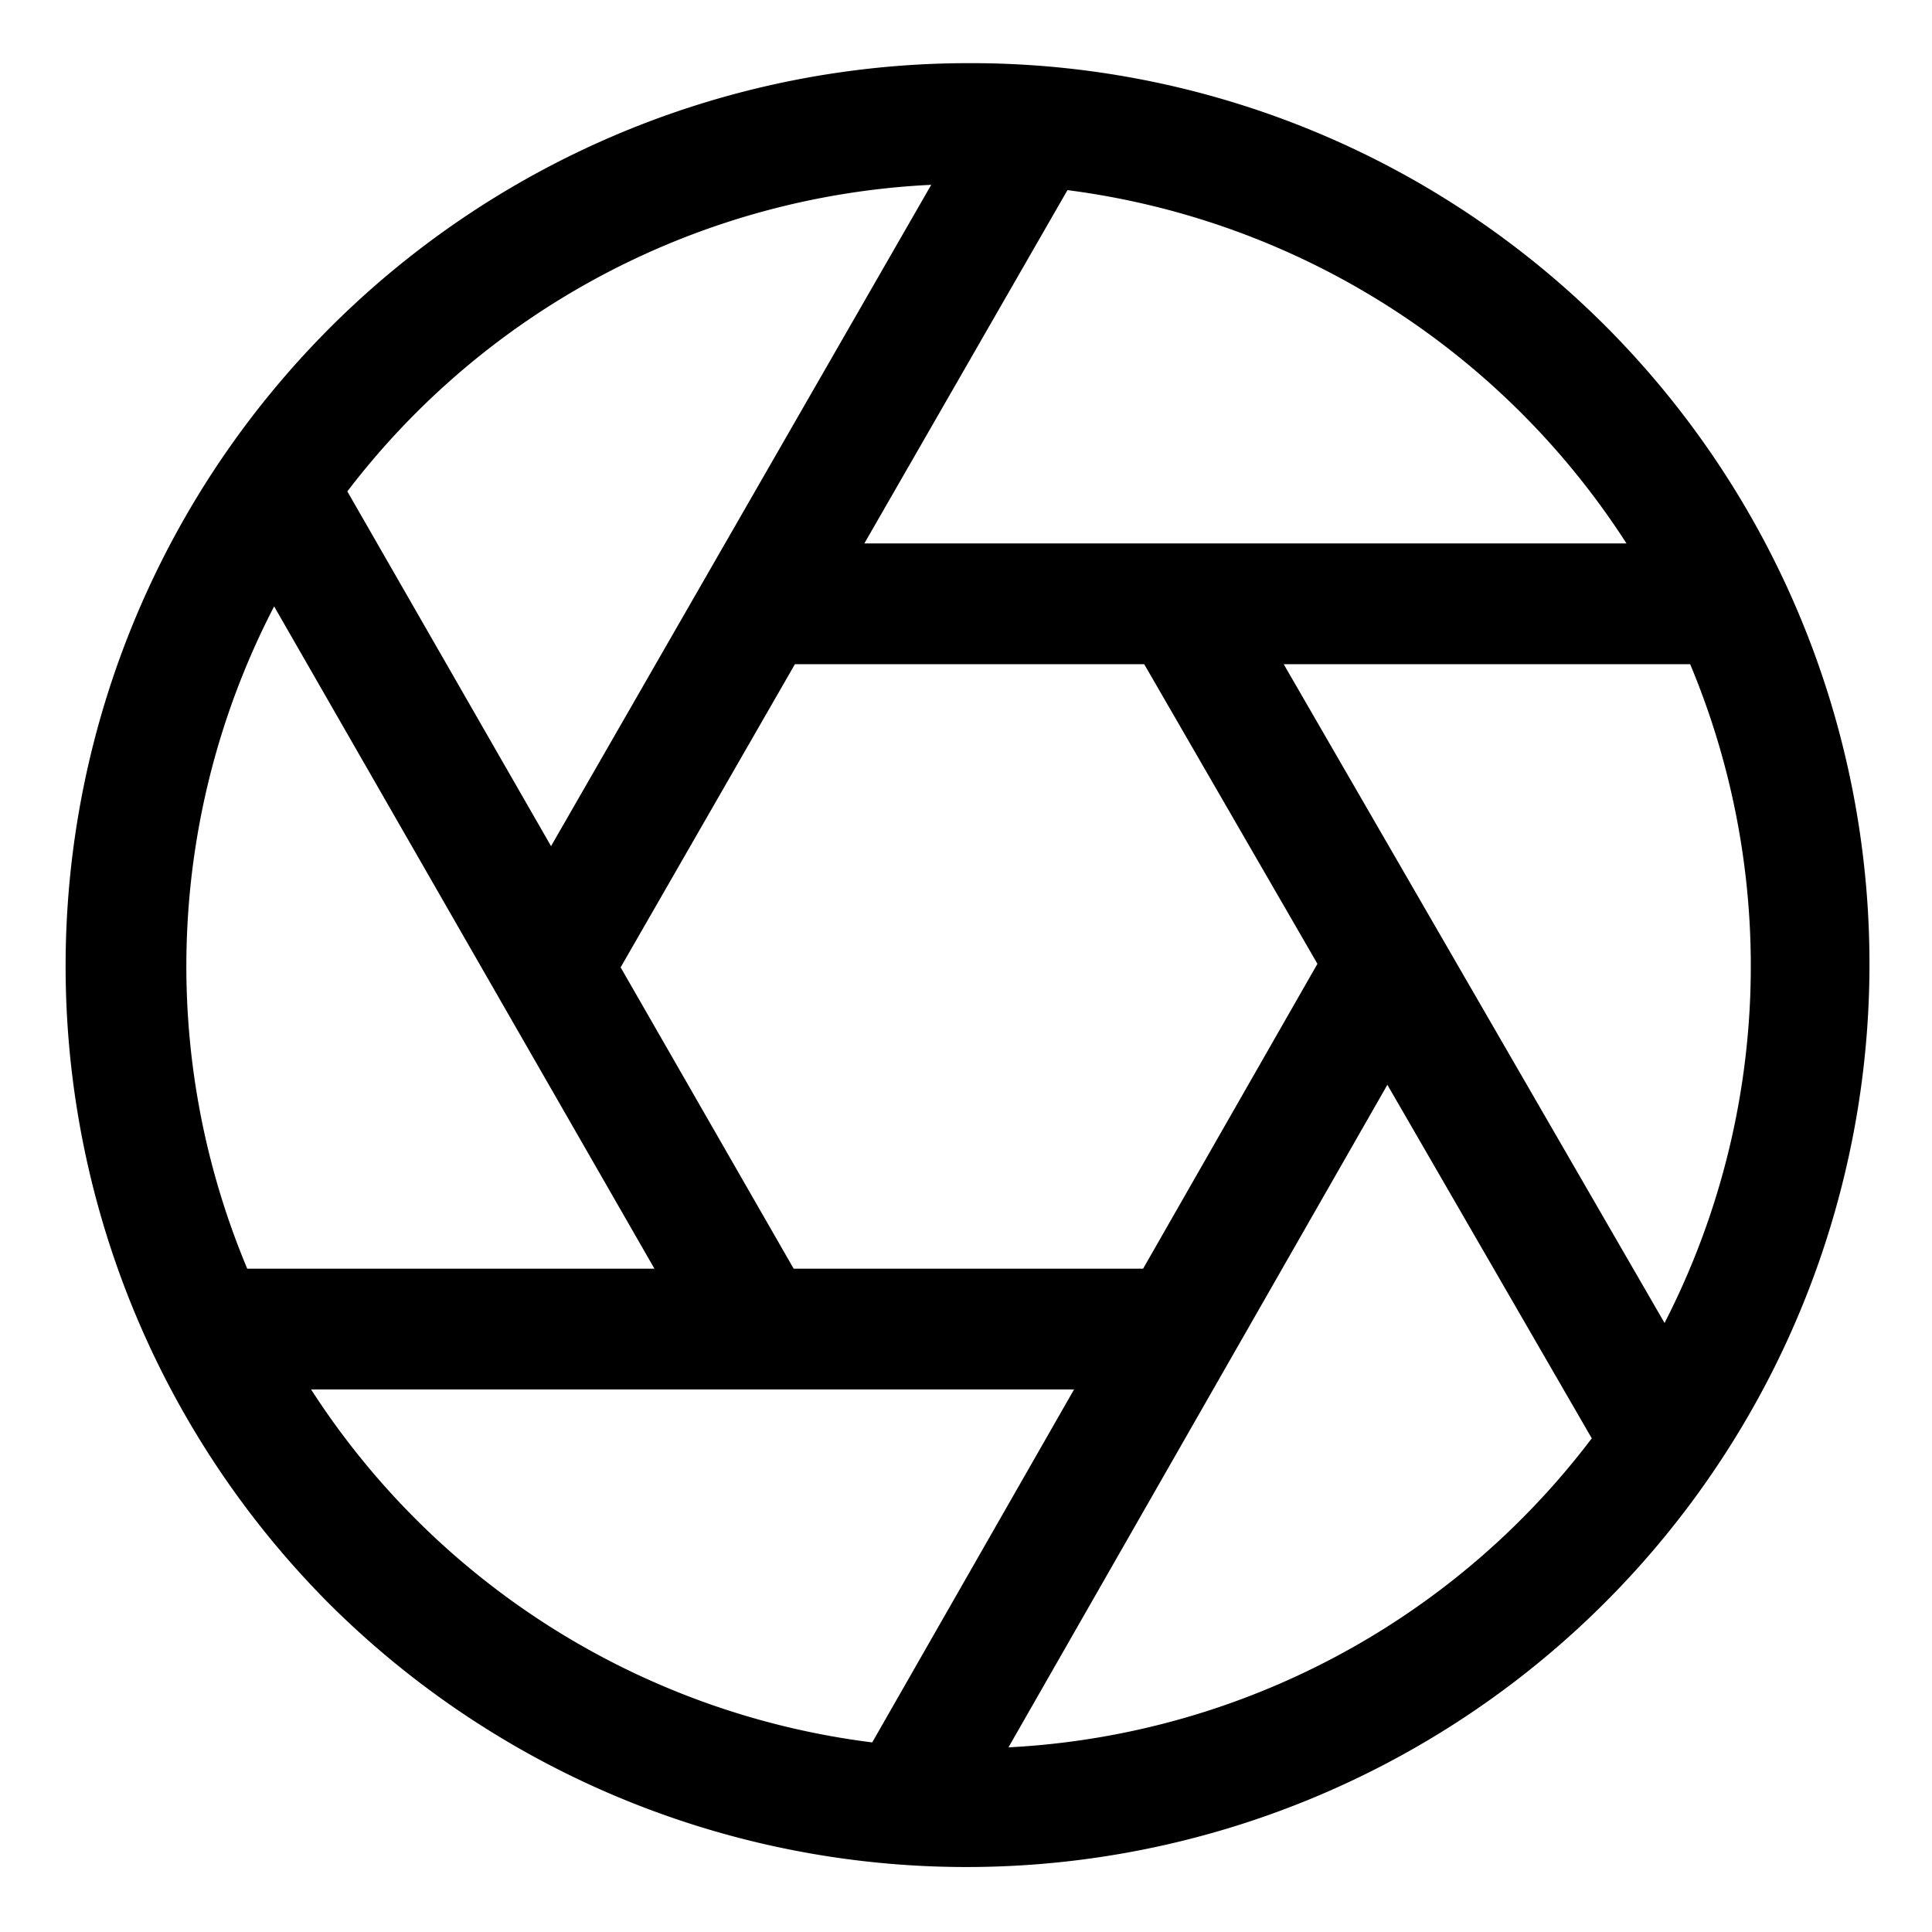<?xml version="1.0" encoding="utf-8"?><!-- Скачано с сайта svg4.ru / Downloaded from svg4.ru -->
<svg width="800px" height="800px" viewBox="0 0 512 512" xmlns="http://www.w3.org/2000/svg">
  <path fill="#000000" d="M256.684,16.736A239.3,239.3,0,0,0,87.475,425.245,239.3,239.3,0,0,0,425.894,86.825,237.736,237.736,0,0,0,256.684,16.736Zm-9.9,32.242L146.033,224.237,92.048,130.226A207.136,207.136,0,0,1,246.787,48.978Zm56.437,127.035,45.912,79.413-46.2,80.791h-92.6l-45.859-79.859,46.189-80.345ZM72.648,160.7,173.436,336.217H65.526A207.1,207.1,0,0,1,72.648,160.7Zm9.791,207.515h202.2l-53.494,93.542A207.584,207.584,0,0,1,82.439,368.217Zm184.818,94.849L367.668,287.48l54.168,93.692A207.167,207.167,0,0,1,267.257,463.066ZM441.125,350.6,340.187,176.013H447.908A207.133,207.133,0,0,1,441.125,350.6ZM229.063,144.013l53.825-93.627a207.609,207.609,0,0,1,148.147,93.627Z" class="ci-primary"/>
</svg>
